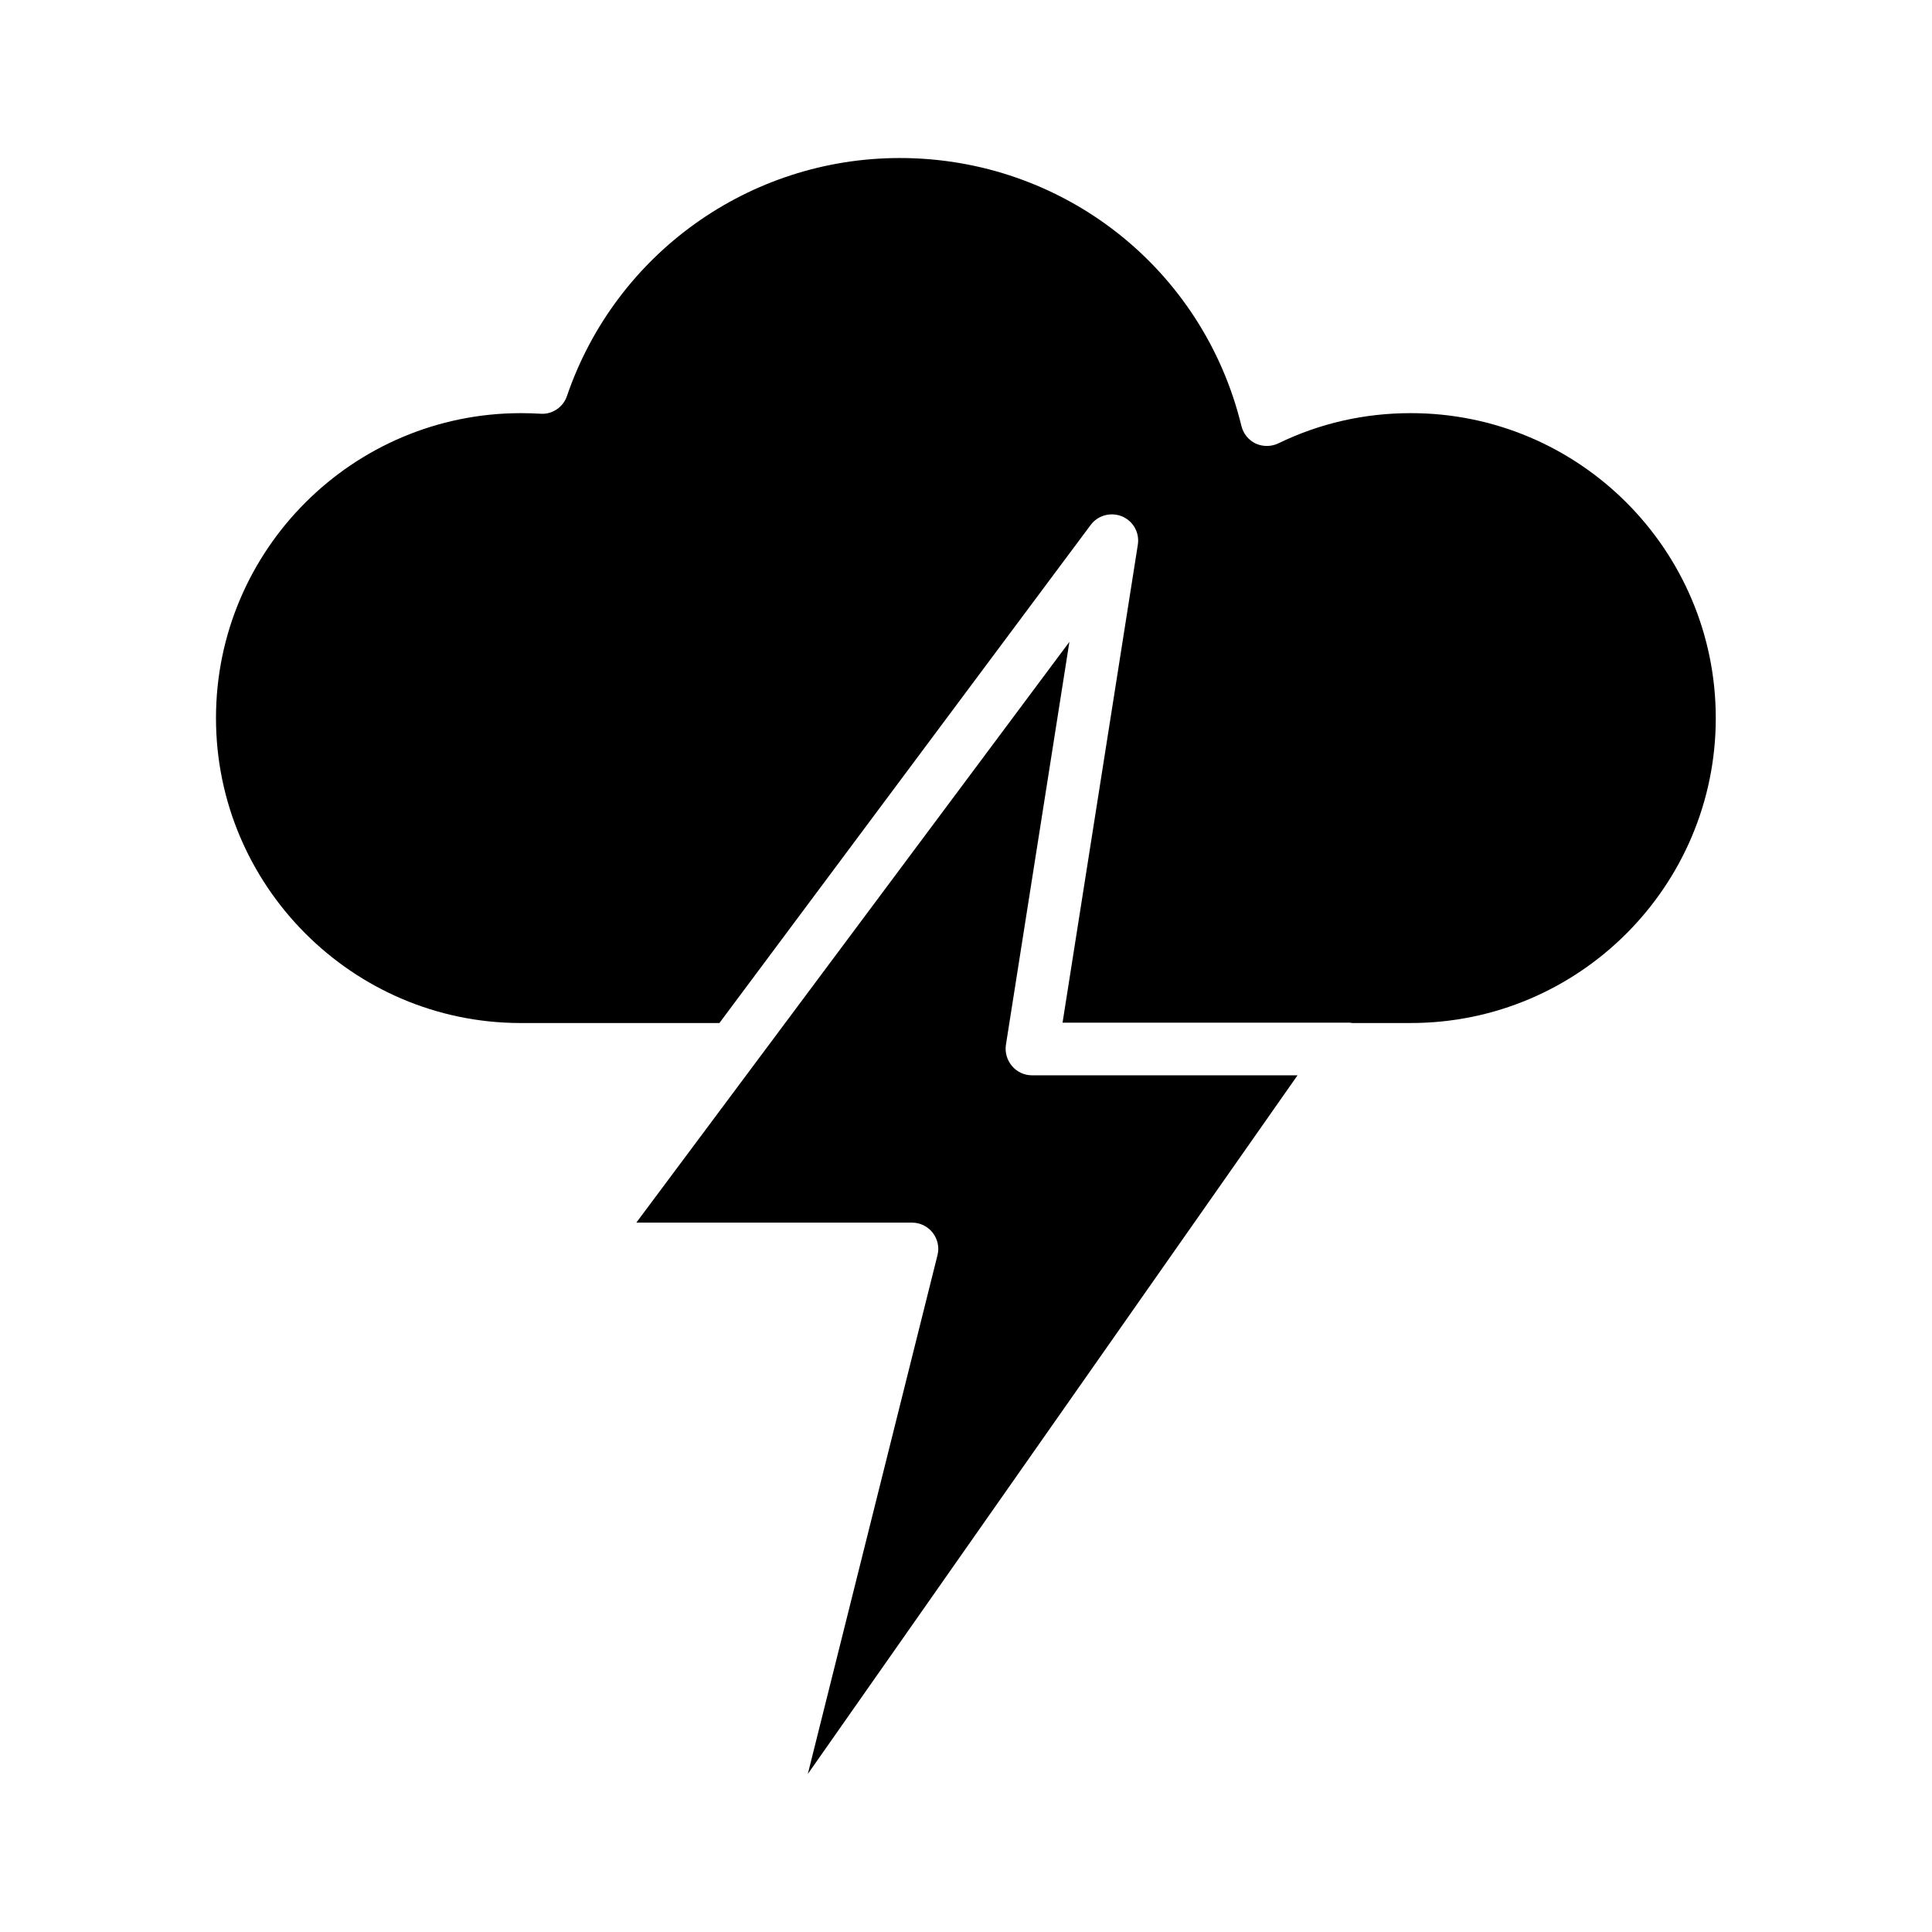 <?xml version="1.0" encoding="UTF-8"?>
<!-- Uploaded to: ICON Repo, www.iconrepo.com, Generator: ICON Repo Mixer Tools -->
<svg fill="#000000" width="800px" height="800px" version="1.1" viewBox="144 144 512 512" xmlns="http://www.w3.org/2000/svg">
 <g>
  <path d="m502.32 415.11h15.566c44.535 0 80.812-36.223 80.812-80.812 0-44.586-36.223-80.812-80.812-80.812-12.293 0-24.133 2.672-35.117 8.012-1.914 0.906-4.082 0.906-5.996 0.051-1.914-0.906-3.273-2.621-3.777-4.637-10.172-41.863-47.402-71.035-90.531-71.035-39.902 0-75.32 25.34-88.219 63.078-1.008 2.973-3.93 4.938-7.055 4.684-1.664-0.102-3.426-0.152-5.141-0.152-44.535 0-80.812 36.223-80.812 80.812 0 44.438 36.172 80.711 80.559 80.812h52.852l98.395-132c1.914-2.57 5.34-3.477 8.312-2.266 2.973 1.258 4.684 4.332 4.18 7.508l-19.949 126.66h75.68c0.352 0 0.703 0 1.055 0.102z"/>
  <path d="m358.08 614.12 129.78-185.15h-70.383c-2.016 0-3.981-0.906-5.289-2.469s-1.914-3.578-1.613-5.594l16.828-106.81-114.77 153.91h73.051c2.168 0 4.18 1.008 5.492 2.672 1.309 1.715 1.812 3.879 1.258 5.996z"/>
 </g>
</svg>